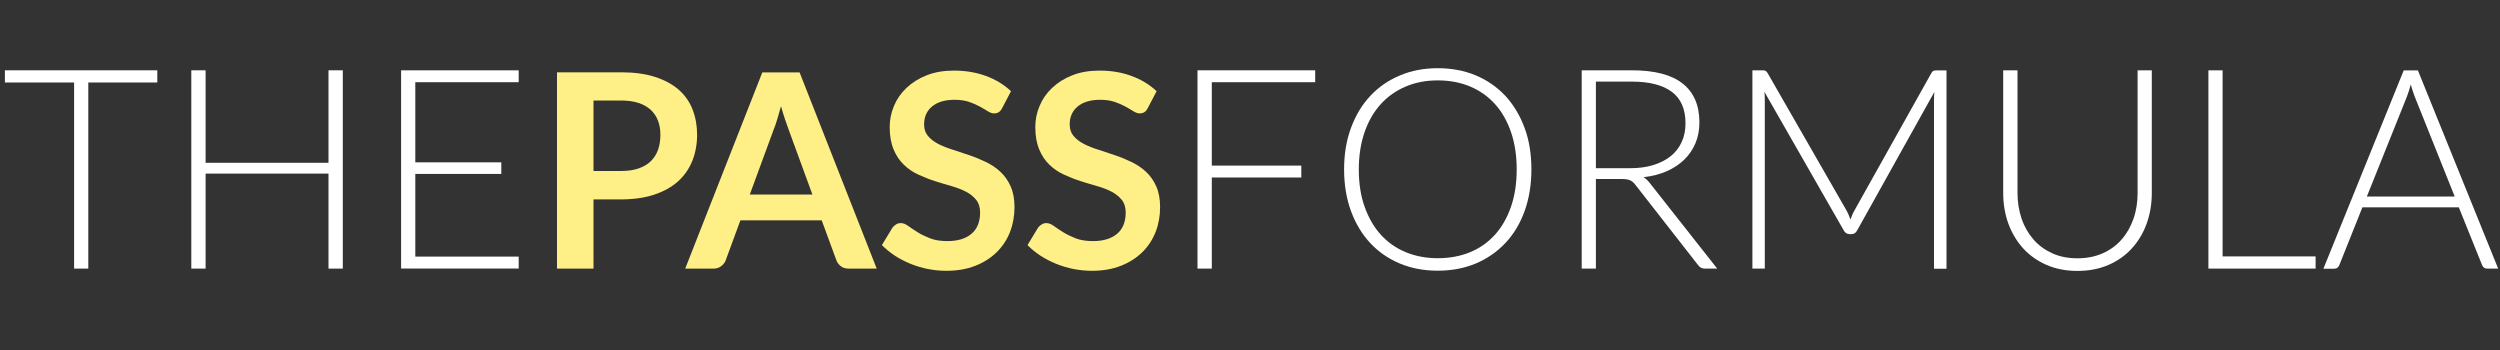 <svg xmlns="http://www.w3.org/2000/svg" id="TPF_logo_2024_Update" viewBox="0 0 250 35"><rect x="0" y="0" width="250" height="35" fill="#333333" stroke="none"/><defs><style>.cls-1{fill:#fff;}.cls-2{fill:#fef086;}</style></defs><path class="cls-1" d="M15.73,7.03v1.22h-6.9v18.61h-1.42V8.25H.49v-1.22h15.25Z"></path><path class="cls-1" d="M34.28,26.86h-1.43v-9.5h-12.29v9.5h-1.43V7.03h1.43v9.25h12.29V7.03h1.43v19.83Z"></path><path class="cls-1" d="M51.87,7.03v1.19h-10.34v8.01h8.6v1.16h-8.6v8.27h10.34v1.19h-11.76V7.03h11.76Z"></path><path class="cls-2" d="M59.35,19.95v6.91h-3.65V7.23h6.39c1.31,0,2.45.15,3.41.46.96.31,1.75.74,2.38,1.29.62.55,1.09,1.21,1.38,1.98.3.77.45,1.61.45,2.52s-.16,1.82-.48,2.61c-.32.79-.79,1.47-1.42,2.04-.63.57-1.42,1.01-2.38,1.33-.95.32-2.06.48-3.34.48h-2.74ZM59.35,17.1h2.74c.67,0,1.25-.08,1.75-.25.5-.17.91-.41,1.23-.72s.57-.69.73-1.14c.16-.45.24-.95.24-1.5s-.08-1-.24-1.42c-.16-.43-.41-.79-.73-1.09-.33-.3-.74-.53-1.23-.69-.5-.16-1.08-.24-1.75-.24h-2.74v7.04Z"></path><path class="cls-2" d="M87.68,26.86h-2.82c-.32,0-.58-.08-.78-.24s-.35-.35-.44-.59l-1.47-4h-8.13l-1.47,4c-.07.21-.22.4-.43.57s-.47.26-.78.26h-2.84l7.71-19.62h3.73l7.71,19.62ZM74.98,19.45h6.26l-2.39-6.53c-.11-.29-.23-.63-.36-1.02-.13-.39-.26-.82-.39-1.28-.13.46-.25.89-.37,1.29-.12.4-.24.75-.36,1.04l-2.39,6.5Z"></path><path class="cls-2" d="M100.22,10.8c-.1.2-.21.34-.35.42-.13.08-.29.12-.47.12s-.38-.07-.61-.21c-.23-.14-.49-.3-.8-.47s-.67-.33-1.08-.47-.9-.21-1.46-.21c-.51,0-.95.06-1.32.18-.38.12-.69.29-.95.51-.26.22-.45.48-.58.78-.13.3-.19.64-.19,1,0,.46.13.85.39,1.15.26.31.6.57,1.02.79.43.22.91.41,1.45.58.54.17,1.1.36,1.66.55.57.19,1.12.42,1.66.68.54.26,1.03.58,1.45.98.42.39.77.88,1.02,1.45.26.57.39,1.26.39,2.08,0,.89-.15,1.72-.45,2.49-.3.77-.75,1.45-1.33,2.02-.58.57-1.3,1.03-2.14,1.36s-1.8.5-2.89.5c-.62,0-1.24-.06-1.85-.18-.61-.12-1.19-.3-1.74-.52-.56-.23-1.08-.5-1.56-.81-.48-.32-.92-.67-1.3-1.06l1.06-1.75c.1-.13.22-.23.36-.32.14-.09.3-.13.47-.13.23,0,.47.09.73.28s.57.39.93.62c.36.23.78.43,1.26.62.48.19,1.06.28,1.74.28,1.04,0,1.85-.25,2.42-.74.57-.49.85-1.2.85-2.12,0-.52-.13-.94-.39-1.26s-.6-.6-1.02-.82c-.43-.22-.91-.41-1.45-.56-.54-.15-1.09-.32-1.66-.5s-1.11-.4-1.66-.65c-.54-.25-1.03-.58-1.45-.99-.43-.41-.77-.92-1.02-1.53-.26-.61-.39-1.36-.39-2.26,0-.71.14-1.41.43-2.09.28-.68.7-1.28,1.25-1.8.55-.52,1.22-.95,2.02-1.26.8-.32,1.71-.47,2.73-.47,1.16,0,2.23.18,3.2.54.98.36,1.81.87,2.5,1.52l-.9,1.72Z"></path><path class="cls-2" d="M114.78,10.8c-.1.2-.21.34-.35.42-.13.08-.29.12-.47.12s-.38-.07-.61-.21c-.23-.14-.49-.3-.8-.47s-.67-.33-1.08-.47-.9-.21-1.46-.21c-.51,0-.95.06-1.32.18-.38.12-.69.29-.95.51-.26.22-.45.48-.58.78-.13.3-.19.64-.19,1,0,.46.13.85.39,1.15.26.31.6.57,1.02.79.43.22.91.41,1.45.58.54.17,1.1.36,1.66.55.57.19,1.12.42,1.66.68.54.26,1.03.58,1.45.98.42.39.77.88,1.02,1.45.26.57.39,1.26.39,2.08,0,.89-.15,1.72-.45,2.49-.3.77-.75,1.45-1.33,2.02-.58.57-1.3,1.03-2.14,1.36s-1.8.5-2.89.5c-.62,0-1.24-.06-1.85-.18-.61-.12-1.19-.3-1.74-.52-.56-.23-1.08-.5-1.56-.81-.48-.32-.92-.67-1.3-1.06l1.06-1.75c.1-.13.22-.23.36-.32.14-.09.3-.13.47-.13.23,0,.47.09.73.28s.57.39.93.62c.36.23.78.43,1.26.62.48.19,1.06.28,1.74.28,1.04,0,1.85-.25,2.42-.74.57-.49.85-1.2.85-2.12,0-.52-.13-.94-.39-1.26s-.6-.6-1.02-.82c-.43-.22-.91-.41-1.45-.56-.54-.15-1.09-.32-1.66-.5s-1.11-.4-1.66-.65c-.54-.25-1.03-.58-1.45-.99-.43-.41-.77-.92-1.02-1.53-.26-.61-.39-1.36-.39-2.26,0-.71.14-1.41.43-2.09.28-.68.7-1.28,1.25-1.8.55-.52,1.22-.95,2.02-1.26.8-.32,1.71-.47,2.73-.47,1.16,0,2.23.18,3.2.54.98.36,1.81.87,2.5,1.52l-.9,1.72Z"></path><path class="cls-1" d="M131.52,7.03v1.19h-10.34v8.34h8.95v1.19h-8.95v9.11h-1.43V7.03h11.77Z"></path><path class="cls-1" d="M153.14,16.94c0,1.53-.23,2.92-.68,4.17s-1.09,2.31-1.92,3.19-1.81,1.56-2.96,2.05c-1.15.48-2.42.72-3.81.72s-2.64-.24-3.79-.72c-1.15-.48-2.13-1.16-2.96-2.05s-1.46-1.95-1.92-3.19c-.46-1.25-.69-2.64-.69-4.17s.23-2.91.69-4.15c.46-1.25,1.1-2.31,1.92-3.19s1.81-1.57,2.96-2.05c1.15-.49,2.41-.73,3.79-.73s2.67.24,3.81.72c1.15.48,2.13,1.17,2.96,2.05.82.89,1.46,1.96,1.92,3.2s.68,2.63.68,4.15ZM151.67,16.94c0-1.38-.19-2.62-.57-3.73-.38-1.1-.91-2.04-1.6-2.8-.69-.77-1.52-1.35-2.49-1.76-.97-.41-2.05-.61-3.23-.61s-2.23.2-3.2.61-1.8.99-2.5,1.76c-.7.77-1.24,1.7-1.62,2.8-.38,1.1-.58,2.34-.58,3.73s.19,2.64.58,3.73.92,2.03,1.62,2.8c.7.77,1.53,1.35,2.5,1.75.97.4,2.03.6,3.2.6s2.26-.2,3.23-.6c.97-.4,1.8-.99,2.49-1.75.69-.77,1.22-1.7,1.6-2.8.38-1.1.57-2.34.57-3.73Z"></path><path class="cls-1" d="M159.59,17.89v8.97h-1.42V7.03h5.01c2.27,0,3.96.44,5.08,1.32s1.68,2.18,1.68,3.89c0,.76-.13,1.45-.39,2.07s-.63,1.17-1.12,1.65c-.49.47-1.07.86-1.75,1.16s-1.46.5-2.32.6c.22.14.42.33.6.56l6.76,8.58h-1.23c-.15,0-.28-.03-.38-.08s-.21-.15-.31-.28l-6.28-8.04c-.16-.21-.33-.35-.51-.43-.18-.08-.46-.13-.84-.13h-2.57ZM159.59,16.82h3.41c.87,0,1.65-.1,2.34-.32.69-.21,1.27-.51,1.75-.9.48-.39.84-.86,1.09-1.42.25-.55.37-1.17.37-1.86,0-1.41-.46-2.46-1.37-3.14-.92-.68-2.25-1.02-4-1.02h-3.59v8.66Z"></path><path class="cls-1" d="M185.06,21.92c.06-.15.11-.3.17-.44.06-.15.13-.28.2-.41l7.71-13.77c.07-.12.15-.2.22-.22.07-.03.18-.04.3-.04h.99v19.83h-1.25V9.96c0-.24.01-.5.04-.77l-7.73,13.86c-.13.24-.31.36-.55.36h-.22c-.23,0-.42-.12-.56-.36l-7.94-13.87c.03.27.04.53.04.78v16.9h-1.24V7.03h.97c.13,0,.23.01.31.04.08.03.16.1.23.22l7.92,13.79c.14.26.26.54.36.84Z"></path><path class="cls-1" d="M207.74,25.83c.94,0,1.79-.17,2.53-.5.74-.33,1.38-.79,1.89-1.38.52-.59.91-1.28,1.19-2.08s.41-1.66.41-2.59V7.03h1.42v12.26c0,1.09-.17,2.11-.51,3.06-.34.95-.83,1.77-1.48,2.48-.64.71-1.42,1.26-2.34,1.66-.92.4-1.95.6-3.1.6s-2.18-.2-3.1-.6c-.92-.4-1.7-.96-2.34-1.66-.64-.71-1.13-1.53-1.48-2.48-.34-.95-.51-1.97-.51-3.06V7.03h1.43v12.25c0,.92.14,1.79.41,2.58.27.8.67,1.49,1.18,2.08.51.59,1.14,1.05,1.89,1.39.74.34,1.59.5,2.53.5Z"></path><path class="cls-1" d="M222.25,25.64h9.31v1.22h-10.72V7.03h1.42v18.61Z"></path><path class="cls-1" d="M249.81,26.86h-1.1c-.13,0-.24-.04-.32-.1-.08-.07-.15-.16-.19-.27l-2.32-5.76h-9.64l-2.3,5.76c-.04.1-.1.19-.19.27-.09.08-.2.11-.33.11h-1.08l8.03-19.83h1.42l8.03,19.83ZM236.67,19.65h8.8l-4.01-10.02c-.06-.16-.13-.34-.19-.54-.06-.2-.13-.41-.19-.64-.06.22-.13.44-.19.64-.06.2-.13.39-.19.55l-4.01,10Z"></path></svg>